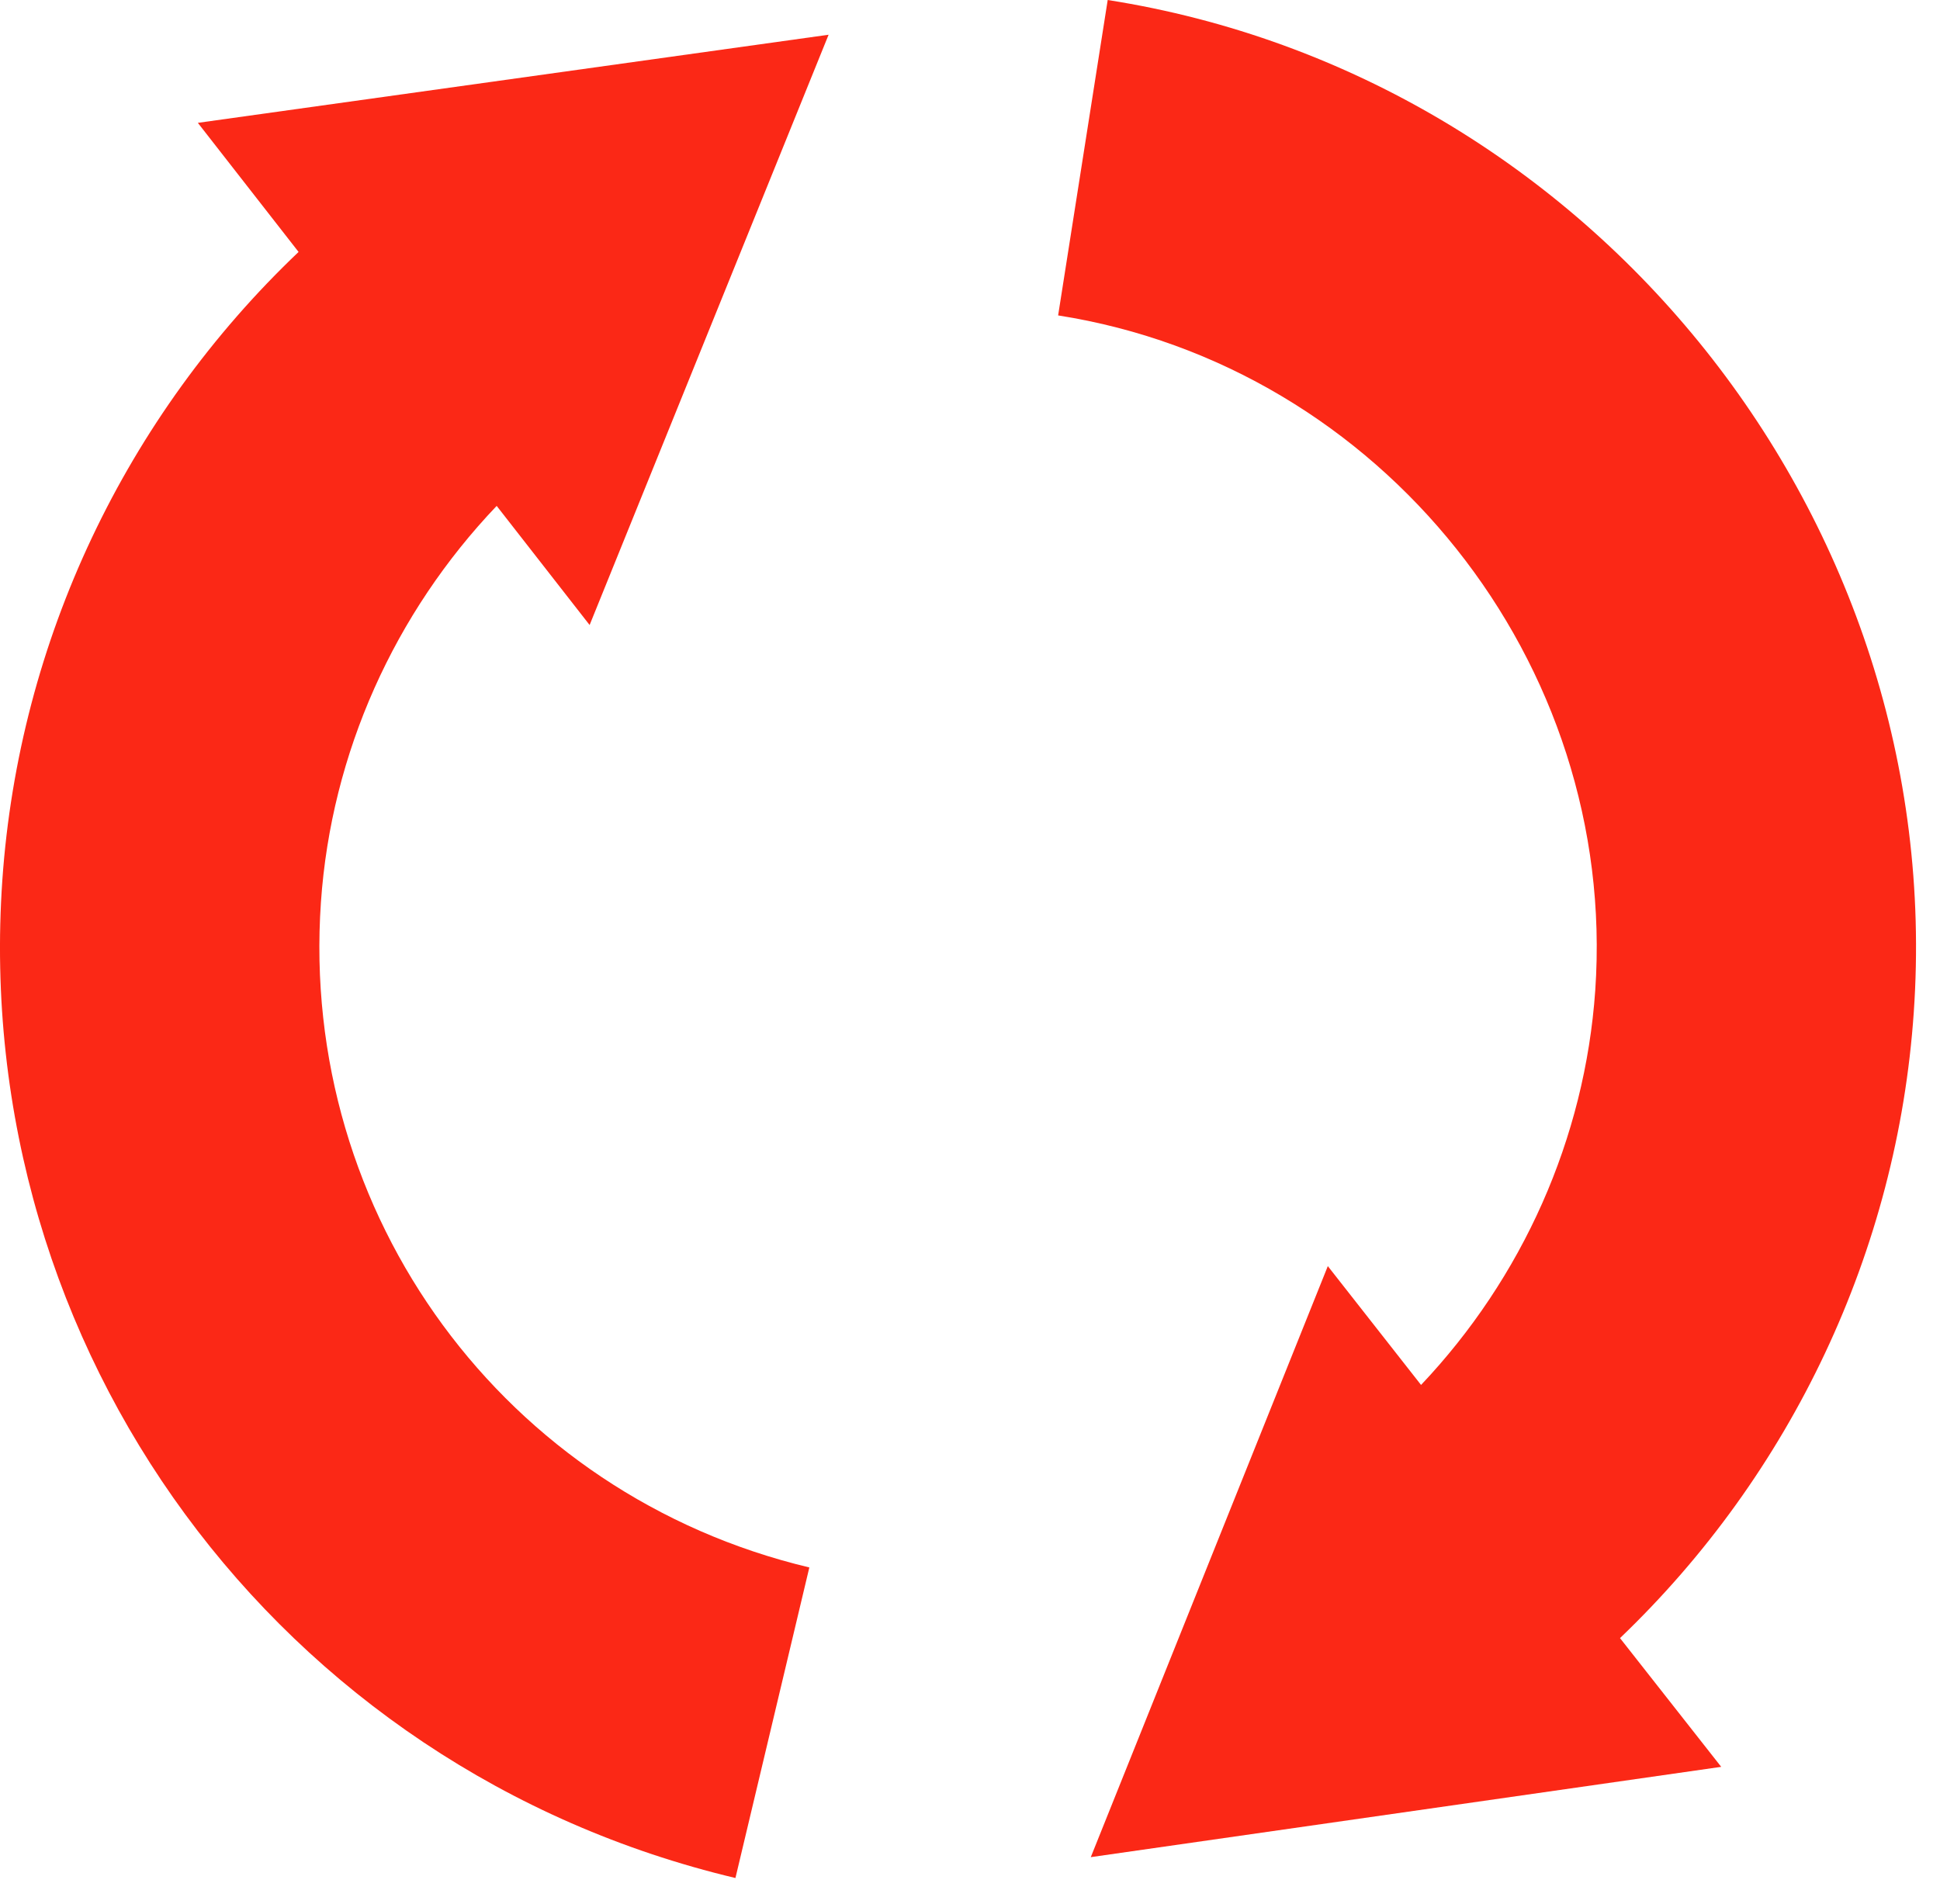 <?xml version="1.0" encoding="UTF-8"?> <svg xmlns="http://www.w3.org/2000/svg" width="54" height="53" viewBox="0 0 54 53" fill="none"><path d="M13.825 14.084L16.412 17.4L23.064 0.967L5.507 3.42L8.311 7.014C3.501 11.589 0.528 17.826 0.065 24.503C-0.839 37.574 7.744 49.256 20.471 52.283L22.528 43.637C14.048 41.619 8.331 33.83 8.933 25.117C9.221 20.959 10.983 17.066 13.825 14.084Z" fill="#FB2816"></path><path d="M53.27 28.181C54.217 14.505 44.36 2.124 30.833 0L29.453 8.781C38.465 10.195 45.033 18.451 44.404 27.57C44.117 31.703 42.372 35.58 39.555 38.556L36.96 35.248L30.362 51.702L47.91 49.188L45.093 45.604C49.863 41.04 52.815 34.824 53.27 28.181Z" fill="#FB2816"></path></svg> 
